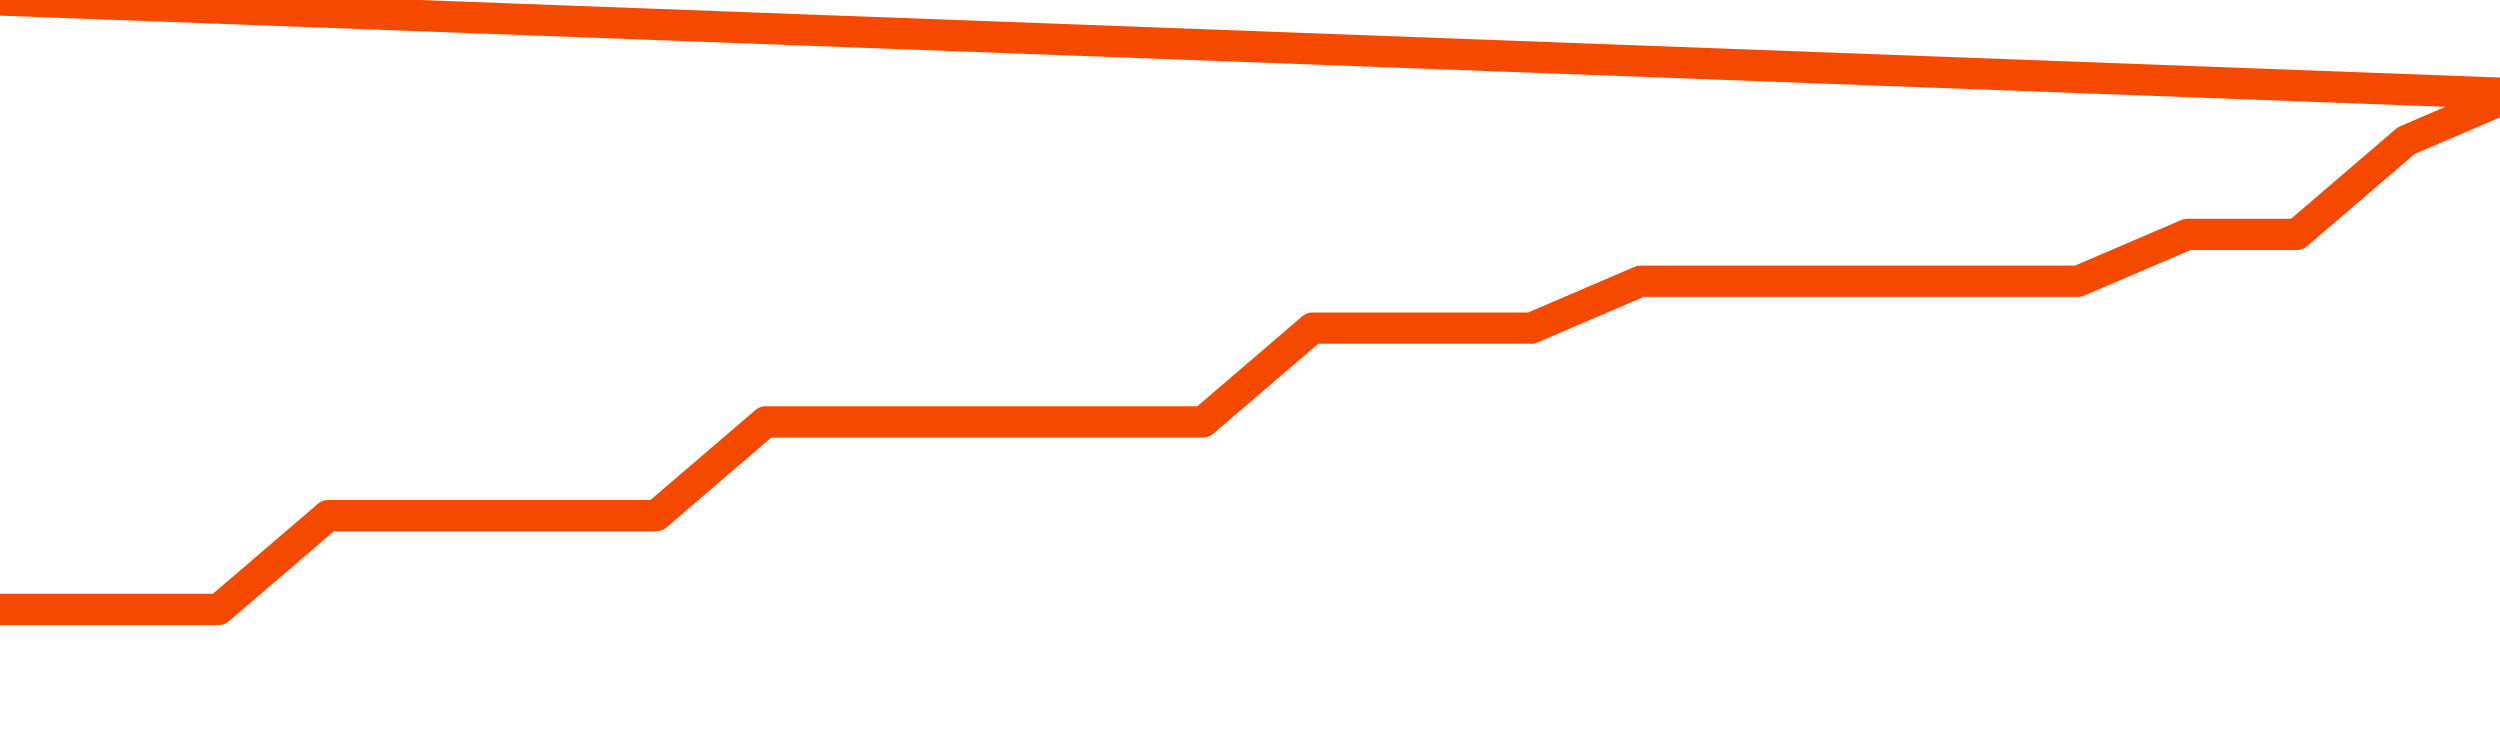       <svg
        version="1.1"
        xmlns="http://www.w3.org/2000/svg"
        width="80"
        height="24"
        viewBox="0 0 80 24">
        <path
          fill="url(#gradient)"
          fill-opacity="0.56"
          stroke="none"
          d="M 0,26 0.0,19.5 3.5,19.5 7.0,19.5 10.5,16.5 14.0,16.5 17.5,16.5 21.0,16.5 24.5,13.5 28.0,13.5 31.5,13.5 35.0,13.5 38.5,13.5 42.0,10.5 45.5,10.5 49.0,10.5 52.5,9.0 56.0,9.0 59.5,9.0 63.0,9.0 66.5,9.0 70.0,7.5 73.5,7.5 77.0,4.5 80.5,3.0 82,26 Z"
        />
        <path
          fill="none"
          stroke="#F64900"
          stroke-width="1"
          stroke-linejoin="round"
          stroke-linecap="round"
          d="M 0.0,19.5 3.5,19.5 7.0,19.5 10.5,16.5 14.0,16.5 17.5,16.5 21.0,16.5 24.5,13.5 28.0,13.5 31.5,13.5 35.0,13.5 38.5,13.5 42.0,10.5 45.5,10.5 49.0,10.5 52.5,9.0 56.0,9.0 59.5,9.0 63.0,9.0 66.5,9.0 70.0,7.5 73.5,7.5 77.0,4.5 80.5,3.0.join(' ') }"
        />
      </svg>
